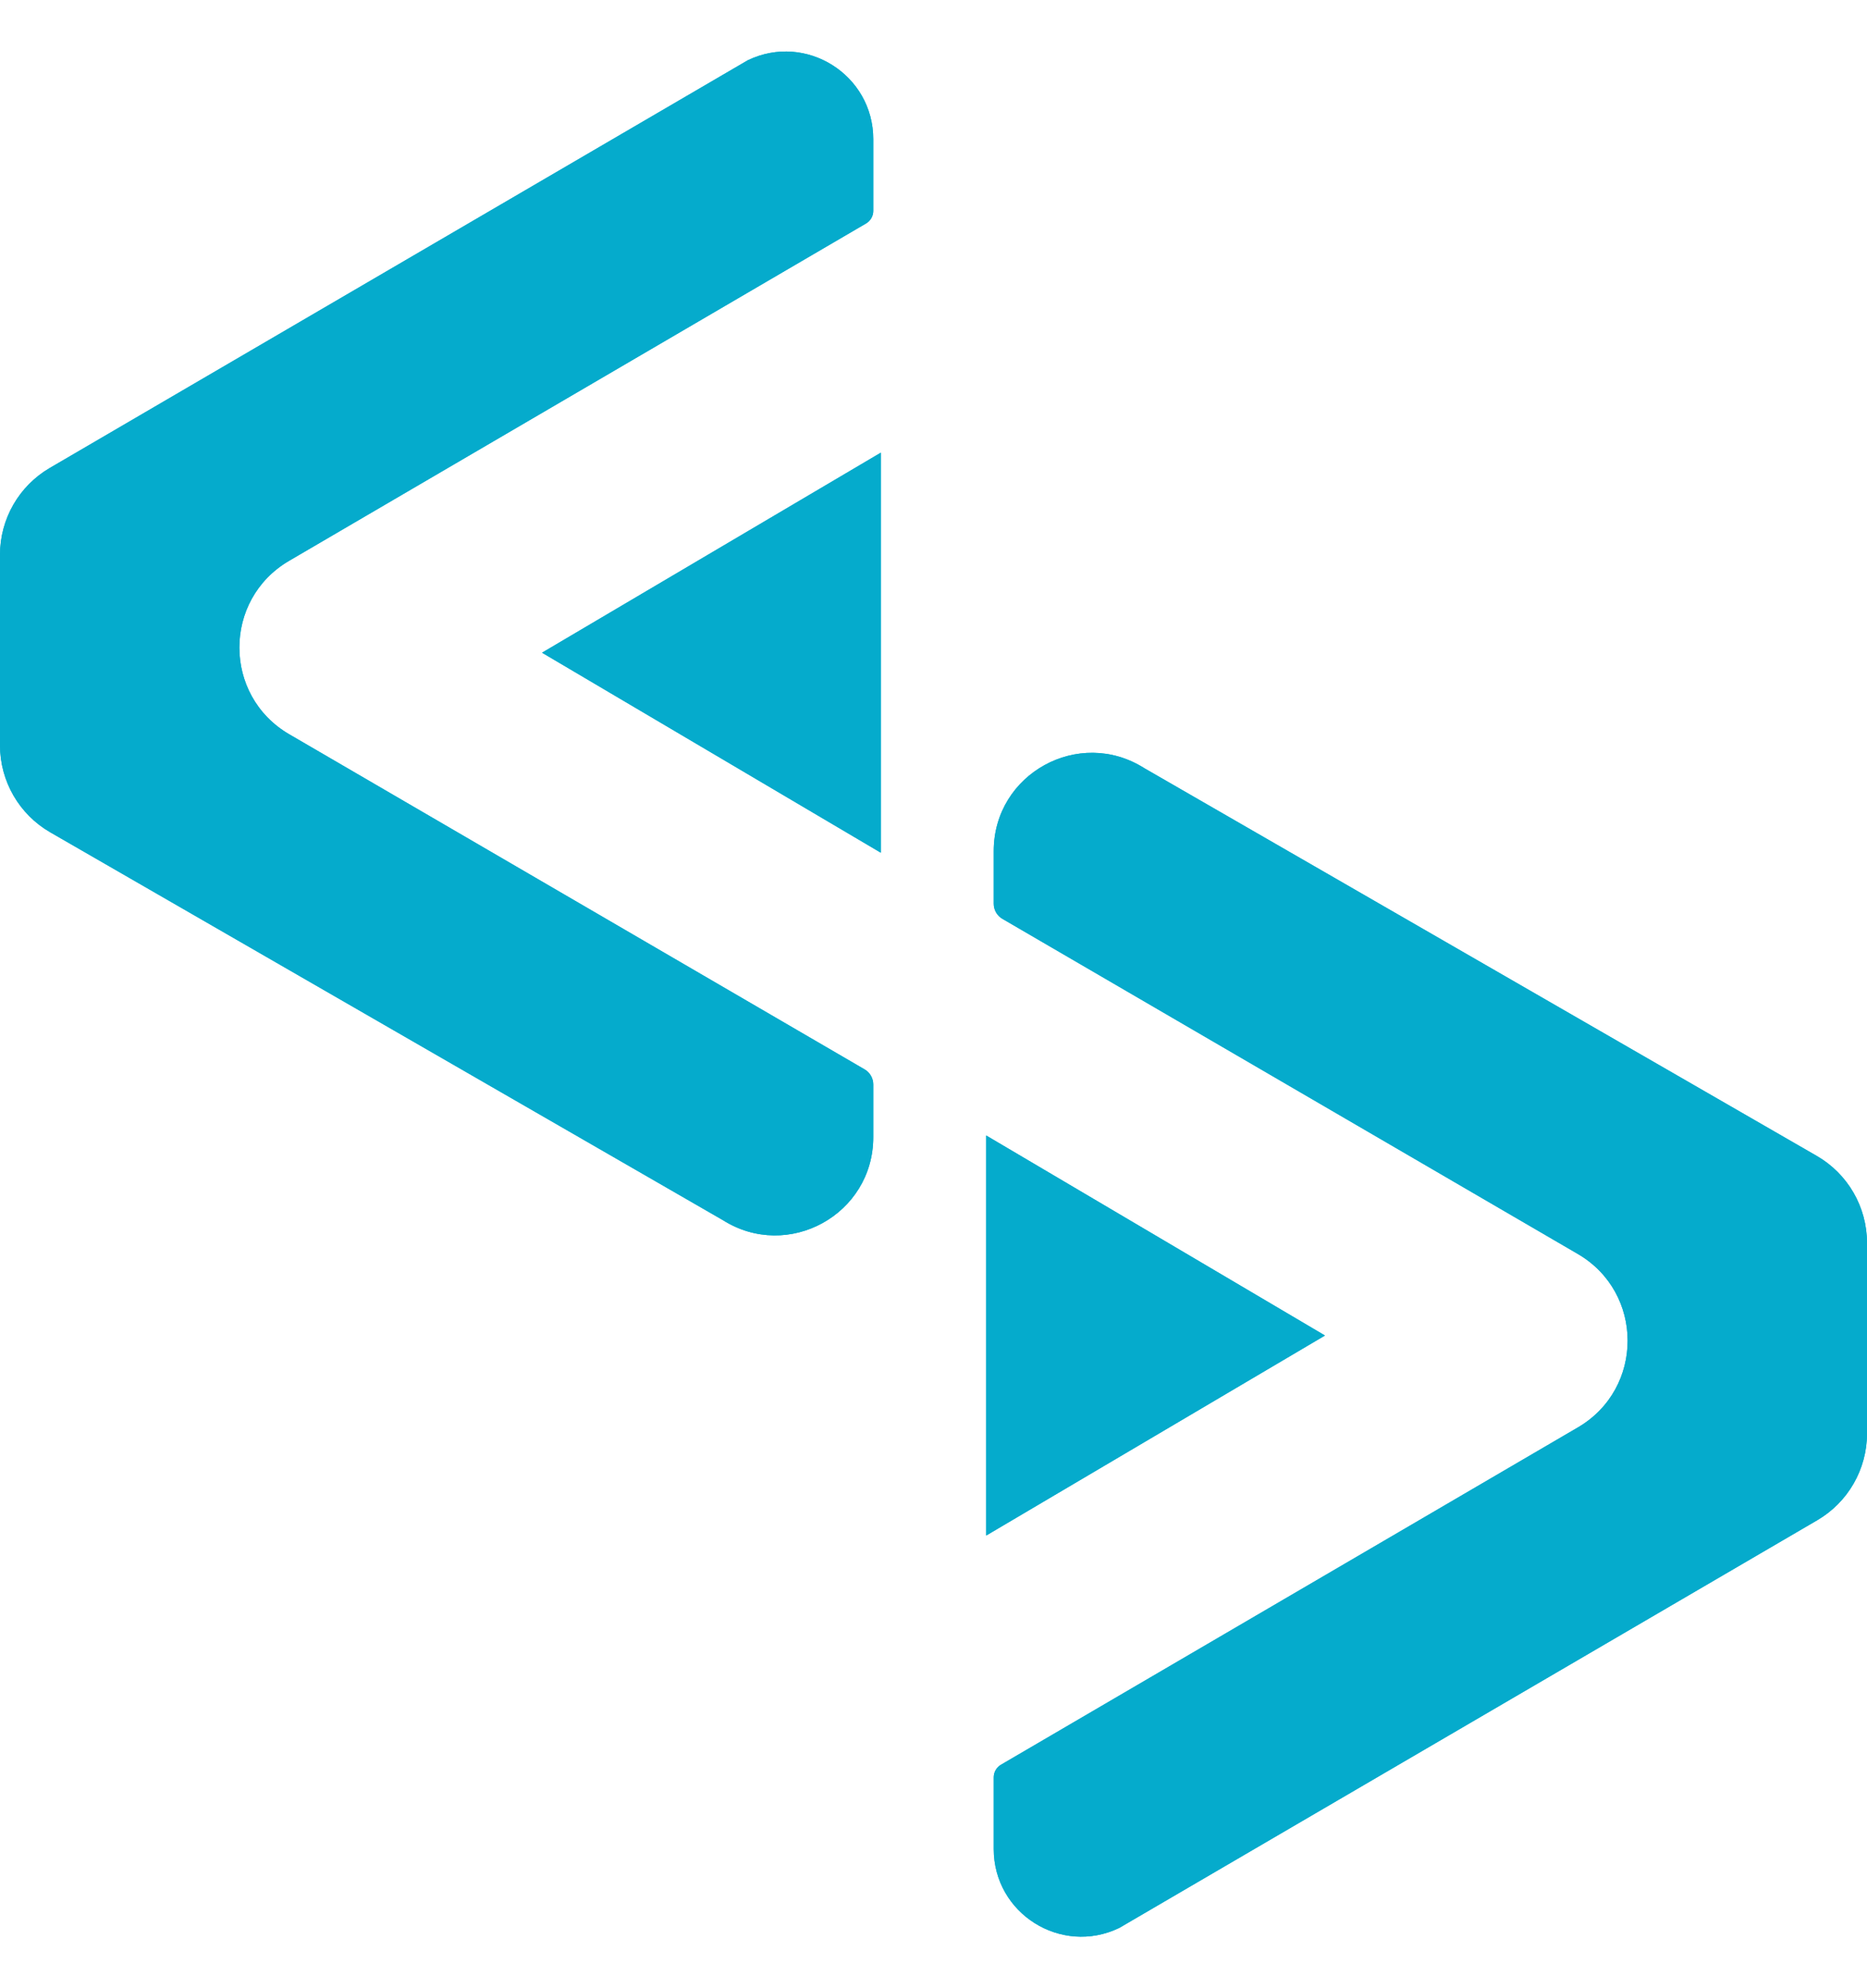 <svg width="186" height="198" viewBox="0 0 186 198" fill="none" xmlns="http://www.w3.org/2000/svg">
<path d="M74.5 6C80.292 3.22 87 7.441 87 13.865V21C87 21.516 86.726 21.993 86.281 22.254L28.8 55.85C22.189 59.714 22.197 69.272 28.815 73.125L86.136 106.497C86.671 106.808 87 107.381 87 108V113.245C87 120.946 78.506 125.621 72 121.5L5.006 82.886C1.909 81.1 0 77.797 0 74.222V55.241C0 51.686 1.888 48.398 4.958 46.605L74.5 6Z" fill="#05abcc"/>
<path d="M54 65L87.75 45.081V84.919L54 65Z" fill="#05abcc"/>
<path d="M74.5 6C80.292 3.22 87 7.441 87 13.865V21C87 21.516 86.726 21.993 86.281 22.254L28.8 55.85C22.189 59.714 22.197 69.272 28.815 73.125L86.136 106.497C86.671 106.808 87 107.381 87 108V113.245C87 120.946 78.506 125.621 72 121.5L5.006 82.886C1.909 81.1 0 77.797 0 74.222V55.241C0 51.686 1.888 48.398 4.958 46.605L74.5 6Z" fill="#05abcc"/>
<path d="M54 65L87.75 45.081V84.919L54 65Z" fill="#05abcc"/>
<path d="M111.5 192C105.708 194.78 99 190.559 99 184.135V177C99 176.484 99.274 176.007 99.719 175.746L157.2 142.15C163.811 138.286 163.803 128.728 157.185 124.875L99.864 91.503C99.329 91.192 99 90.619 99 90V84.755C99 77.054 107.494 72.379 114 76.5L180.994 115.114C184.091 116.9 186 120.203 186 123.778V142.759C186 146.314 184.112 149.602 181.042 151.395L111.5 192Z" fill="#05abcc"/>
<path d="M132 133L98.25 152.919L98.25 113.081L132 133Z" fill="#05abcc"/>
<path d="M111.5 192C105.708 194.78 99 190.559 99 184.135V177C99 176.484 99.274 176.007 99.719 175.746L157.2 142.15C163.811 138.286 163.803 128.728 157.185 124.875L99.864 91.503C99.329 91.192 99 90.619 99 90V84.755C99 77.054 107.494 72.379 114 76.5L180.994 115.114C184.091 116.9 186 120.203 186 123.778V142.759C186 146.314 184.112 149.602 181.042 151.395L111.5 192Z" fill="#05abcc"/>
<path d="M132 133L98.25 152.919L98.25 113.081L132 133Z" fill="#05abcc"/>
</svg>
